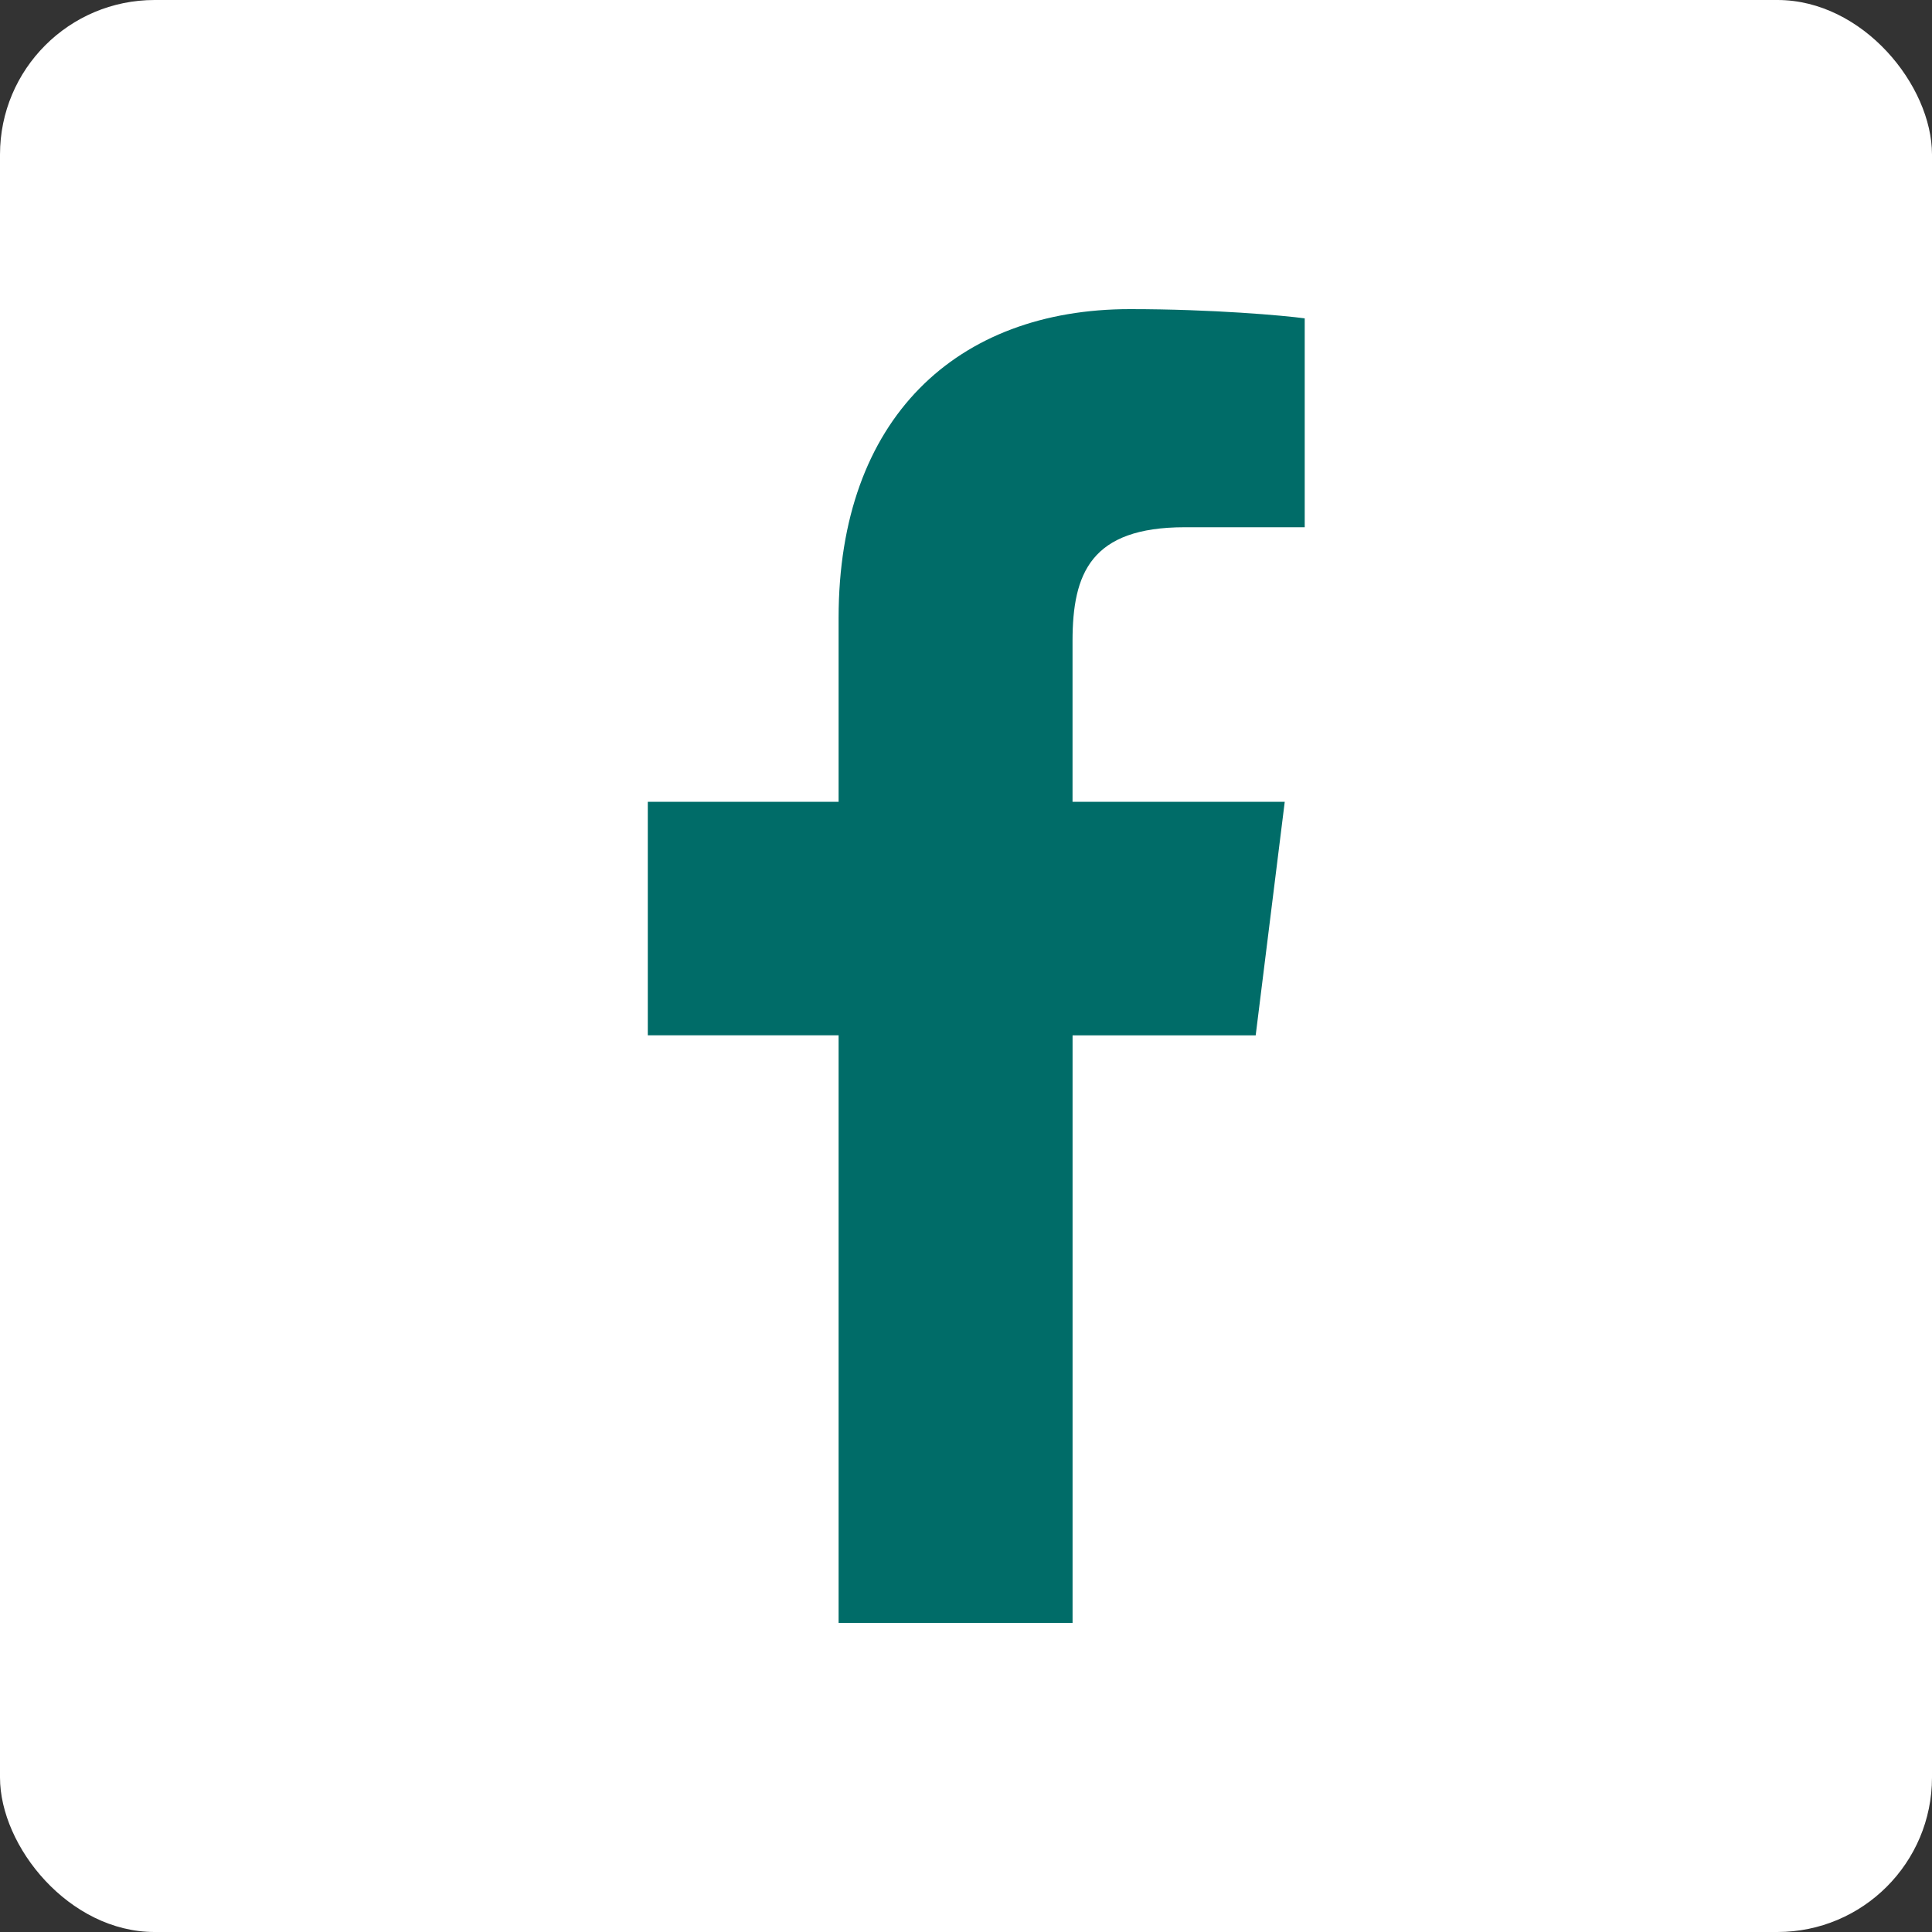<svg width="50" height="50" viewBox="0 0 50 50" fill="none" xmlns="http://www.w3.org/2000/svg">
<rect x="0" y="0" width="50" height="50" fill="#333333" stroke="none"/>
<rect width="50" height="50" rx="4" fill="white"/>
<g clip-path="url(#clip0)">
<path d="M30.663 13.645H33.766V8.239C33.231 8.166 31.389 8 29.244 8C24.769 8 21.703 10.815 21.703 15.989V20.75H16.765V26.794H21.703V42H27.758V26.795H32.497L33.249 20.751H27.757V16.588C27.758 14.841 28.229 13.645 30.663 13.645Z" fill="#006C68"/>
</g>
<defs>
<clipPath id="clip0">
<rect width="34" height="34" fill="white" transform="translate(8 8)"/>
</clipPath>
</defs>
</svg>
